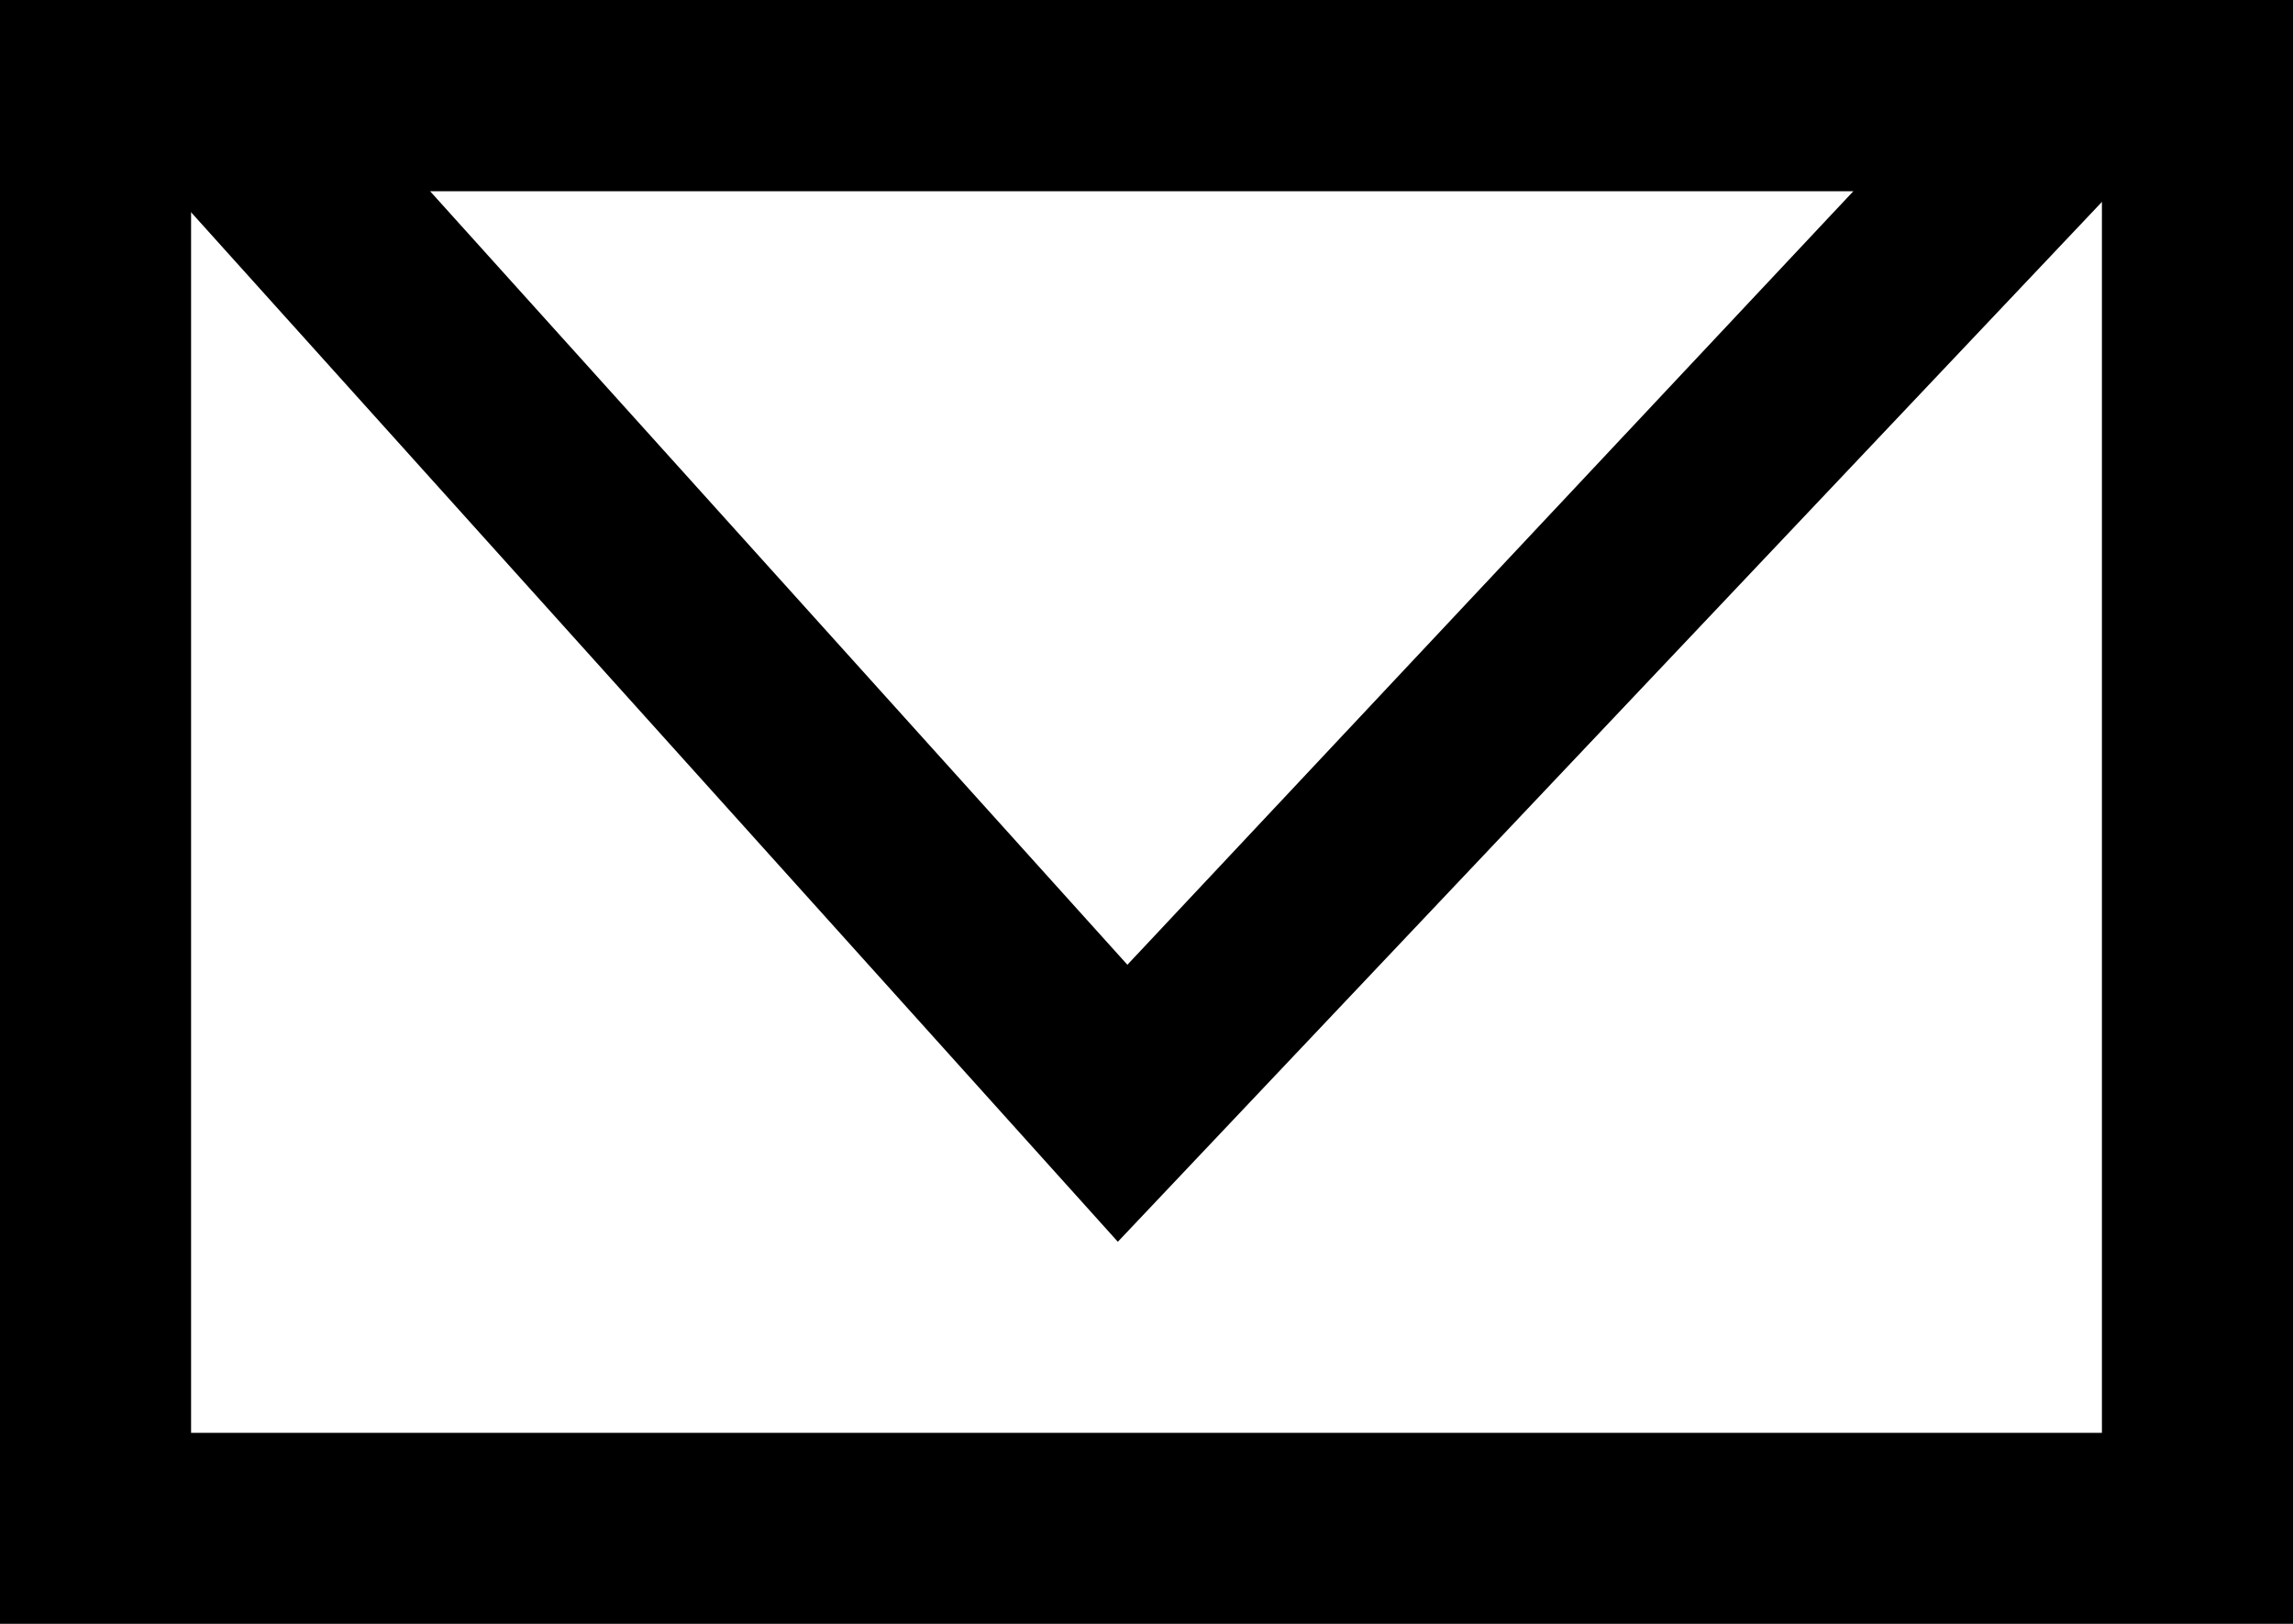 <?xml version="1.0" encoding="utf-8"?>
<!-- Generator: Adobe Illustrator 21.1.0, SVG Export Plug-In . SVG Version: 6.00 Build 0)  -->
<svg version="1.1" id="Layer_1" xmlns="http://www.w3.org/2000/svg" xmlns:xlink="http://www.w3.org/1999/xlink" x="0px" y="0px"
	 viewBox="0 0 24 17" style="enable-background:new 0 0 24 17;" xml:space="preserve">
<g>
	<path d="M22,2v13H2V2H22 M24,0H0v17h24V0L24,0z"/>
</g>
<g>
	<path d="M19.4,2l-7.6,8.1L4.5,2H19.4 M24,0H0l11.7,13L24,0L24,0z"/>
</g>
</svg>
